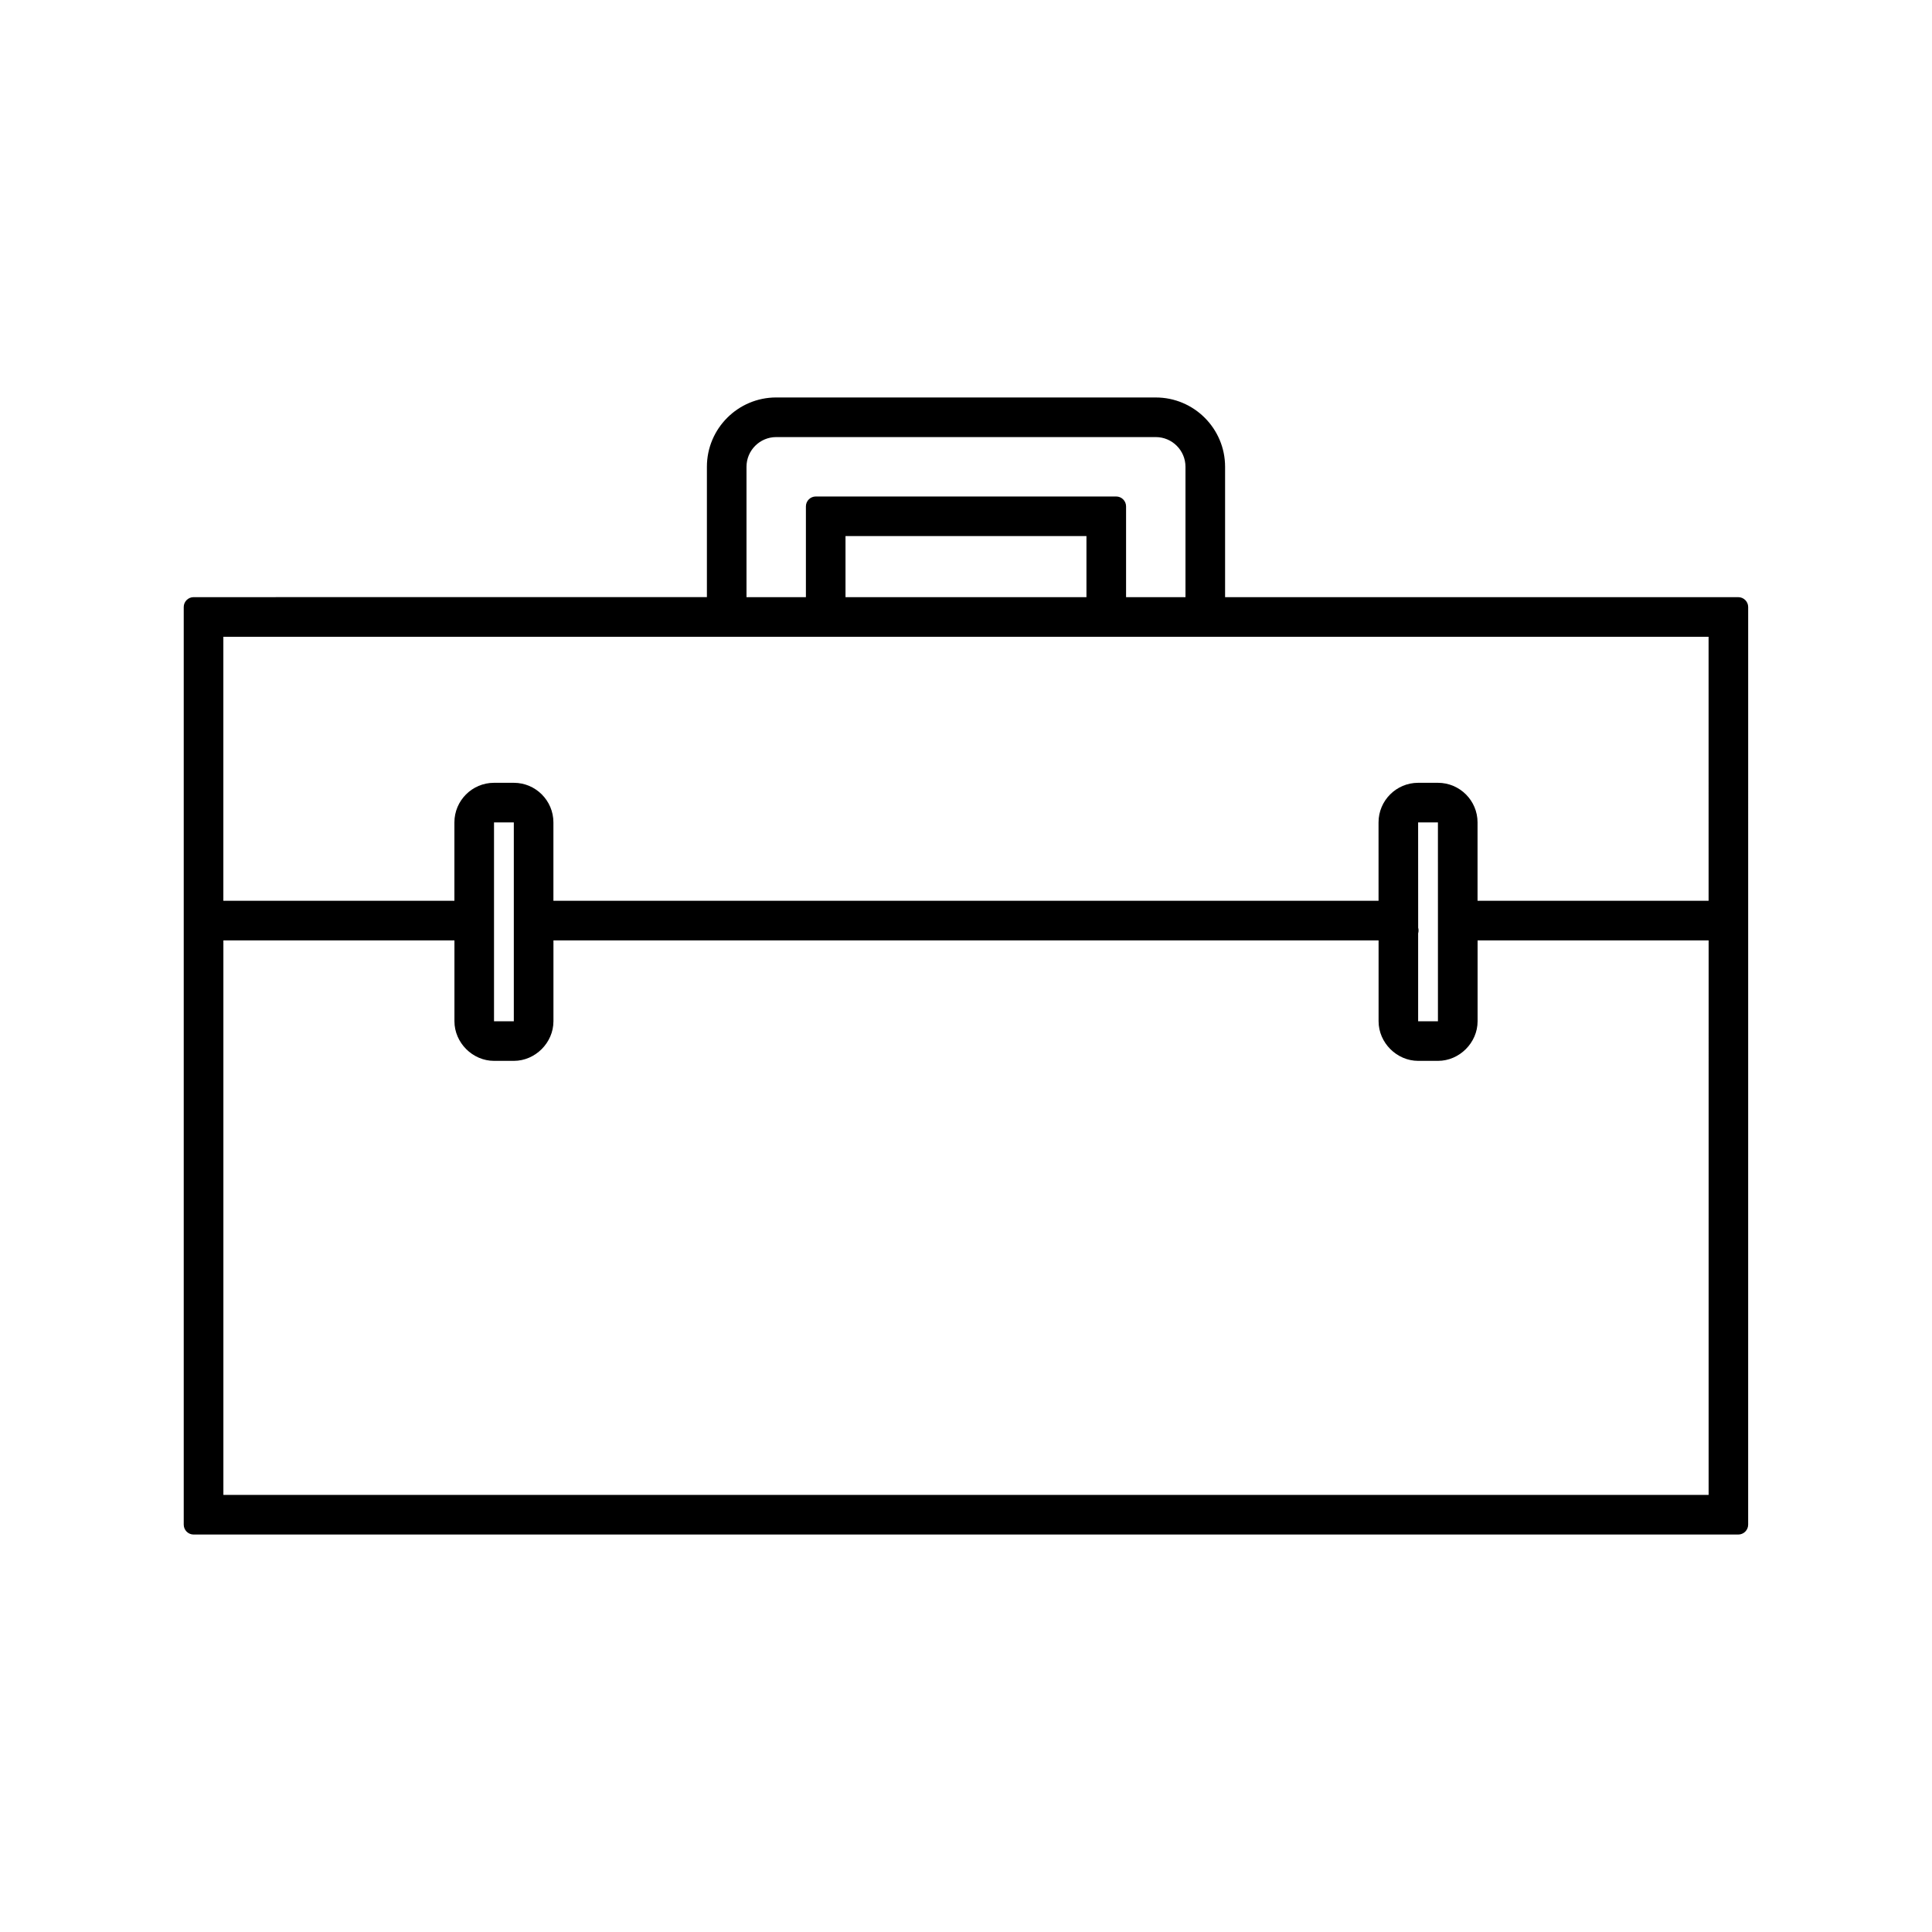 <?xml version="1.0" encoding="UTF-8"?>
<!-- Uploaded to: SVG Repo, www.svgrepo.com, Generator: SVG Repo Mixer Tools -->
<svg fill="#000000" width="800px" height="800px" version="1.1" viewBox="144 144 512 512" xmlns="http://www.w3.org/2000/svg">
 <path d="m604.67 302.25h-136.01v-34.547c0-10.129-8.238-18.367-18.367-18.367l-100.59-0.004c-10.129 0-18.367 8.238-18.367 18.367v34.547l-136.02 0.004c-1.449 0-2.625 1.176-2.625 2.625v243.17c0 1.449 1.176 2.625 2.625 2.625h409.34c1.449 0 2.625-1.176 2.625-2.625l0.004-243.17c0-1.445-1.176-2.621-2.625-2.621zm-262.84-34.547c0-4.34 3.531-7.871 7.871-7.871h100.59c4.34 0 7.871 3.531 7.871 7.871v34.547h-15.742v-24.051c0-1.449-1.176-2.625-2.625-2.625h-79.598c-1.449 0-2.625 1.176-2.625 2.625v24.051h-15.742zm90.09 18.367v16.18h-63.852v-16.18zm164.88 254.1h-393.6v-146.96h61.23v21.434c0 5.688 4.809 10.496 10.496 10.496h5.246c5.688 0 10.496-4.809 10.496-10.496v-21.434h218.67v21.434c0 5.688 4.809 10.496 10.496 10.496h5.246c5.688 0 10.496-4.809 10.496-10.496v-21.434h61.227zm-321.88-125.52v-52.699h5.246v52.699zm244.91-24.797-0.012-27.902h5.246l0.004 52.699h-5.246v-23.301c0.074-0.234 0.109-0.492 0.109-0.754 0.004-0.258-0.031-0.504-0.102-0.742zm76.965-7.133h-61.23v-20.773c0-5.789-4.707-10.496-10.496-10.496h-5.246c-5.789 0-10.496 4.707-10.496 10.496l0.004 20.773h-218.67v-20.773c0-5.789-4.707-10.496-10.496-10.496h-5.246c-5.789 0-10.496 4.707-10.496 10.496v20.773h-61.23v-69.969h393.6z"/>
</svg>